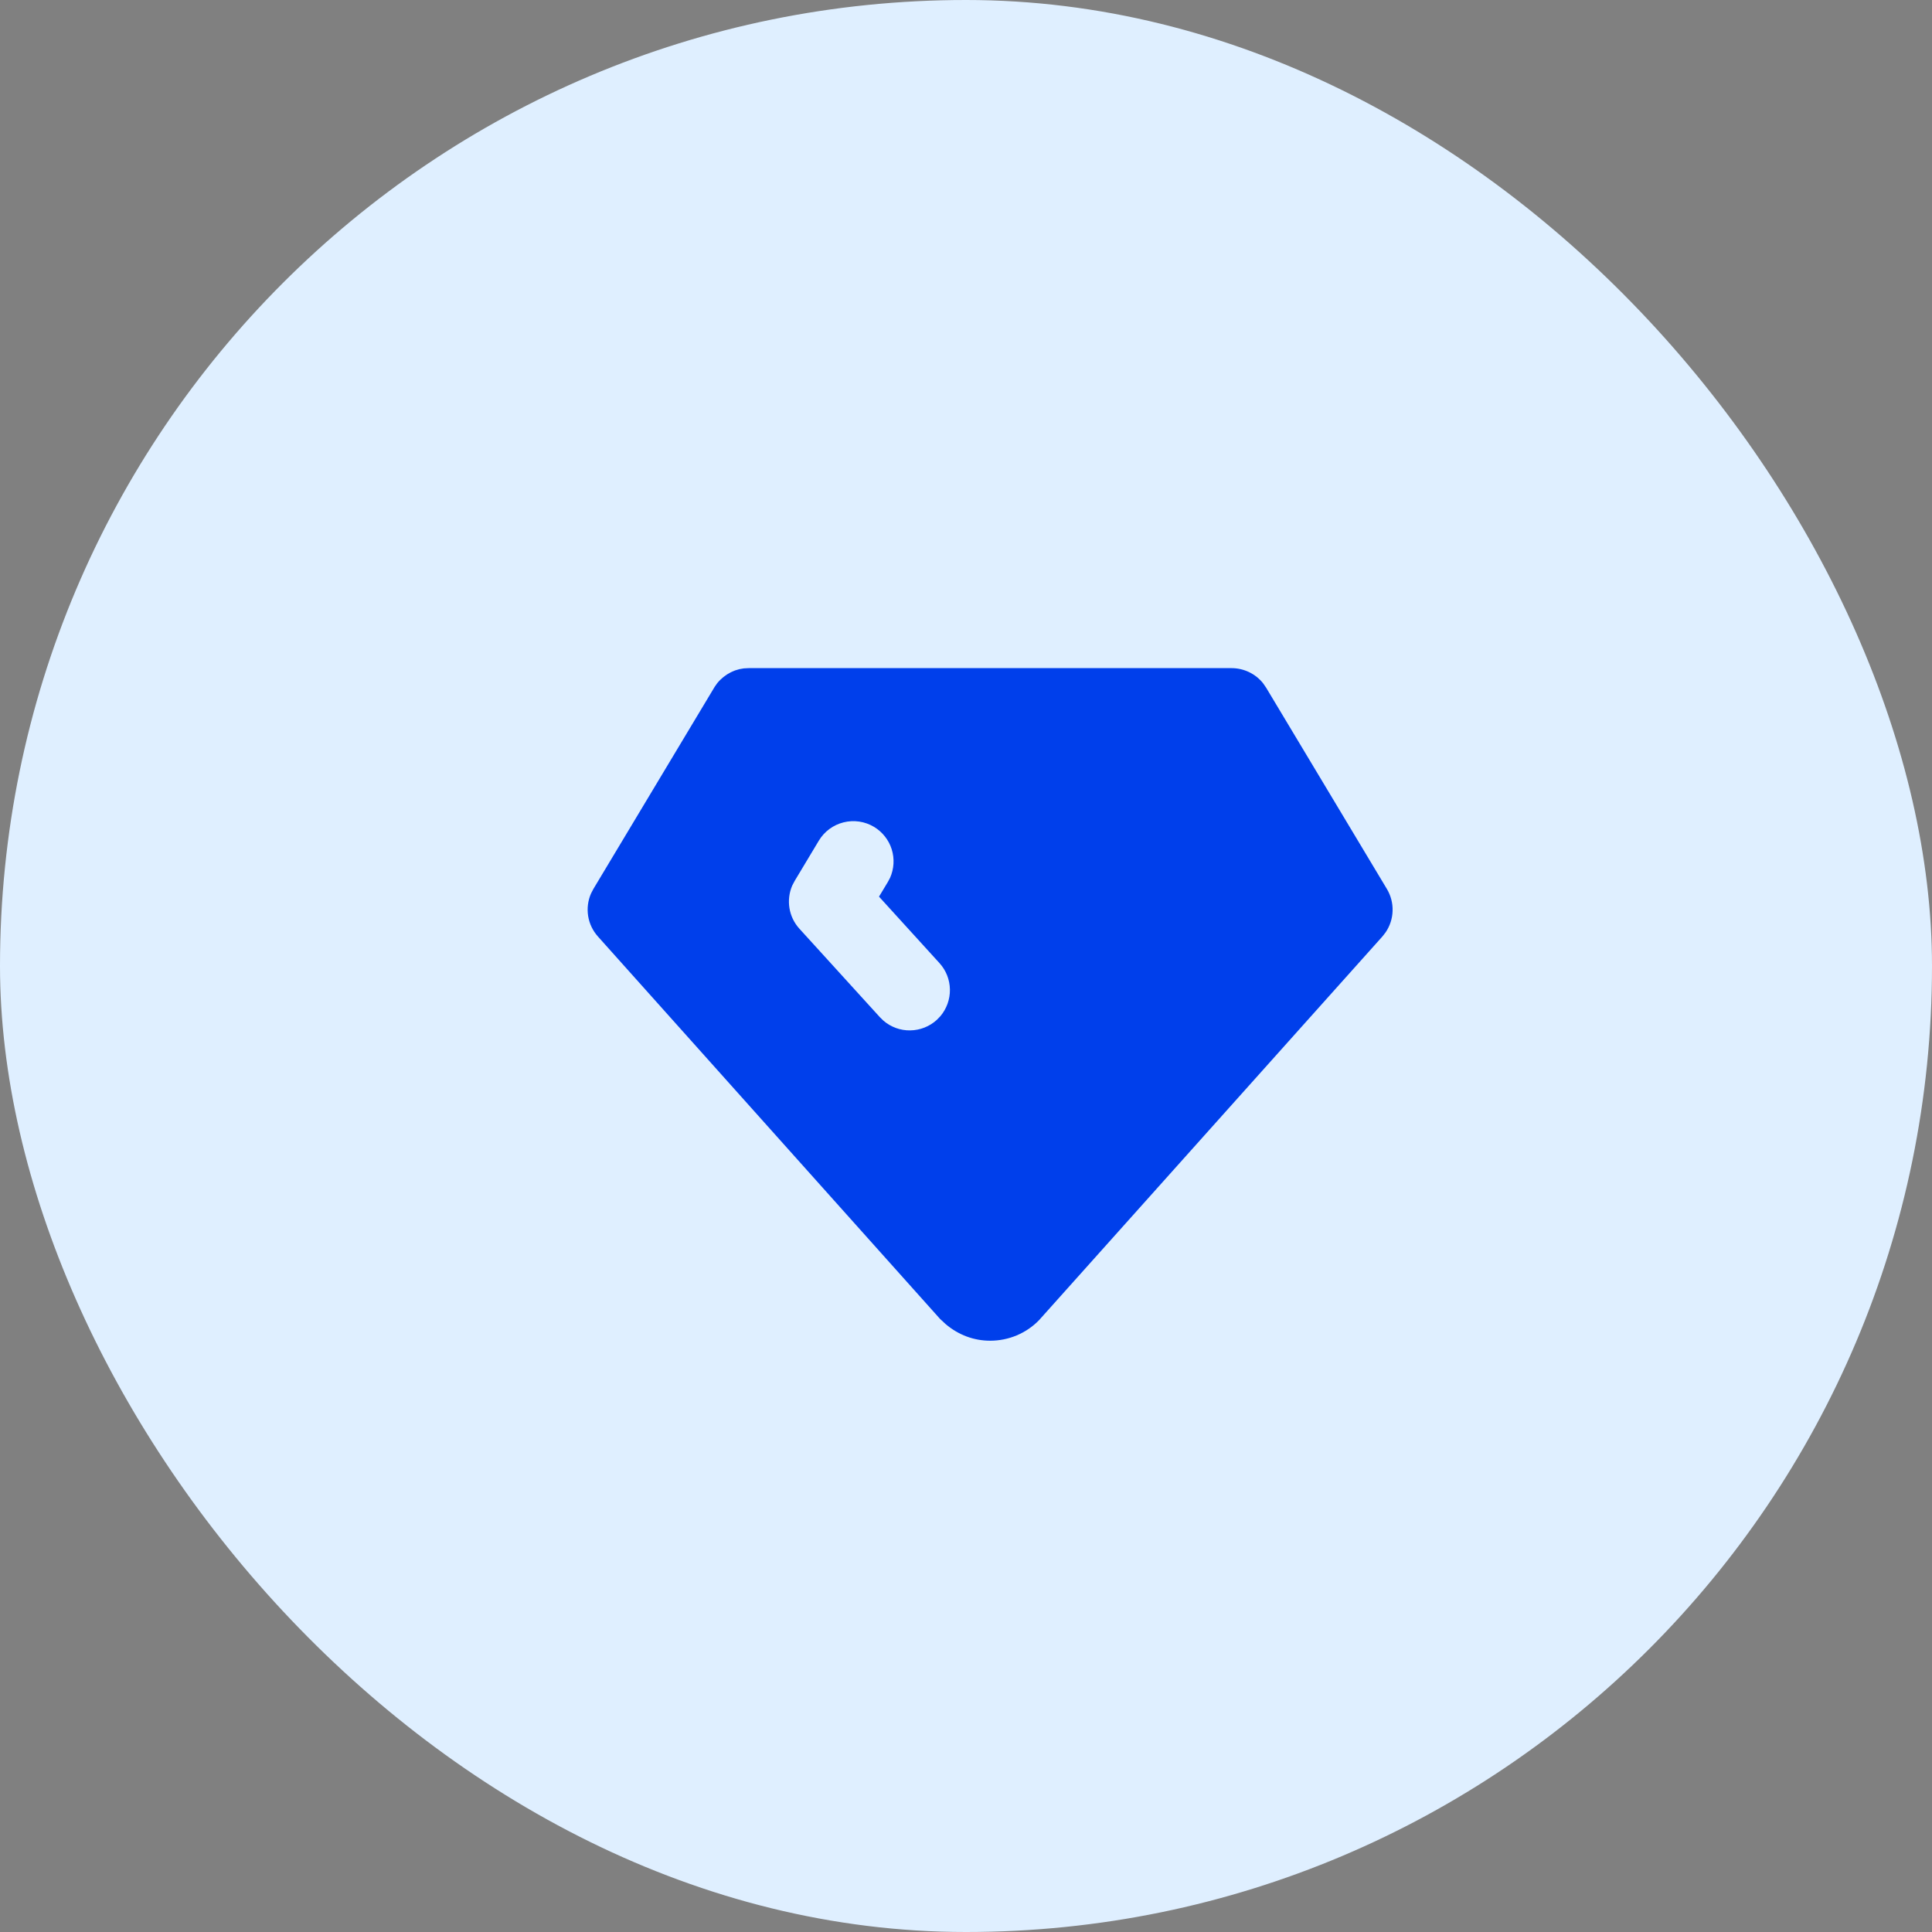 <?xml version="1.0" encoding="utf-8"?>
<svg xmlns="http://www.w3.org/2000/svg" fill="none" height="100%" overflow="visible" preserveAspectRatio="none" style="display: block;" viewBox="0 0 40 40" width="100%">
<rect x="0" y="0" width="40" height="40" fill="#808080" stroke="none"/>
<g id="Featured icon">
<rect fill="#DFEFFF" height="40" rx="20" width="40"/>
<g id="tabler:diamond-filled">
<path d="M25.5 13.833C25.625 13.833 25.749 13.862 25.862 13.916C25.975 13.971 26.075 14.05 26.152 14.148L26.214 14.238L28.714 18.405C28.796 18.542 28.837 18.699 28.832 18.858C28.828 19.017 28.777 19.172 28.688 19.303L28.621 19.389L21.512 27.333C21.381 27.468 21.223 27.575 21.049 27.648C20.875 27.721 20.689 27.758 20.5 27.758C20.167 27.758 19.846 27.642 19.575 27.411L19.462 27.306L12.379 19.389C12.273 19.27 12.202 19.123 12.177 18.966C12.152 18.808 12.172 18.646 12.236 18.5L12.286 18.404L14.797 14.219L14.85 14.144C14.888 14.097 14.932 14.054 14.979 14.016L15.053 13.963L15.127 13.921L15.168 13.902L15.218 13.881L15.309 13.854L15.402 13.838L15.5 13.833H25.5ZM18.095 17.119C17.906 17.006 17.679 16.972 17.465 17.026C17.25 17.079 17.066 17.216 16.953 17.405L16.453 18.238L16.402 18.335C16.339 18.482 16.319 18.644 16.345 18.803C16.371 18.961 16.442 19.108 16.55 19.227L18.217 21.06L18.292 21.133C18.446 21.265 18.643 21.337 18.846 21.333C19.049 21.33 19.244 21.253 19.394 21.117L19.467 21.042C19.599 20.887 19.67 20.69 19.667 20.487C19.664 20.284 19.587 20.089 19.45 19.939L18.199 18.564L18.381 18.262L18.427 18.176C18.51 17.99 18.523 17.779 18.462 17.584C18.401 17.39 18.27 17.224 18.095 17.119Z" fill="#003FEB" id="Vector"/>
</g>
</g>
</svg>